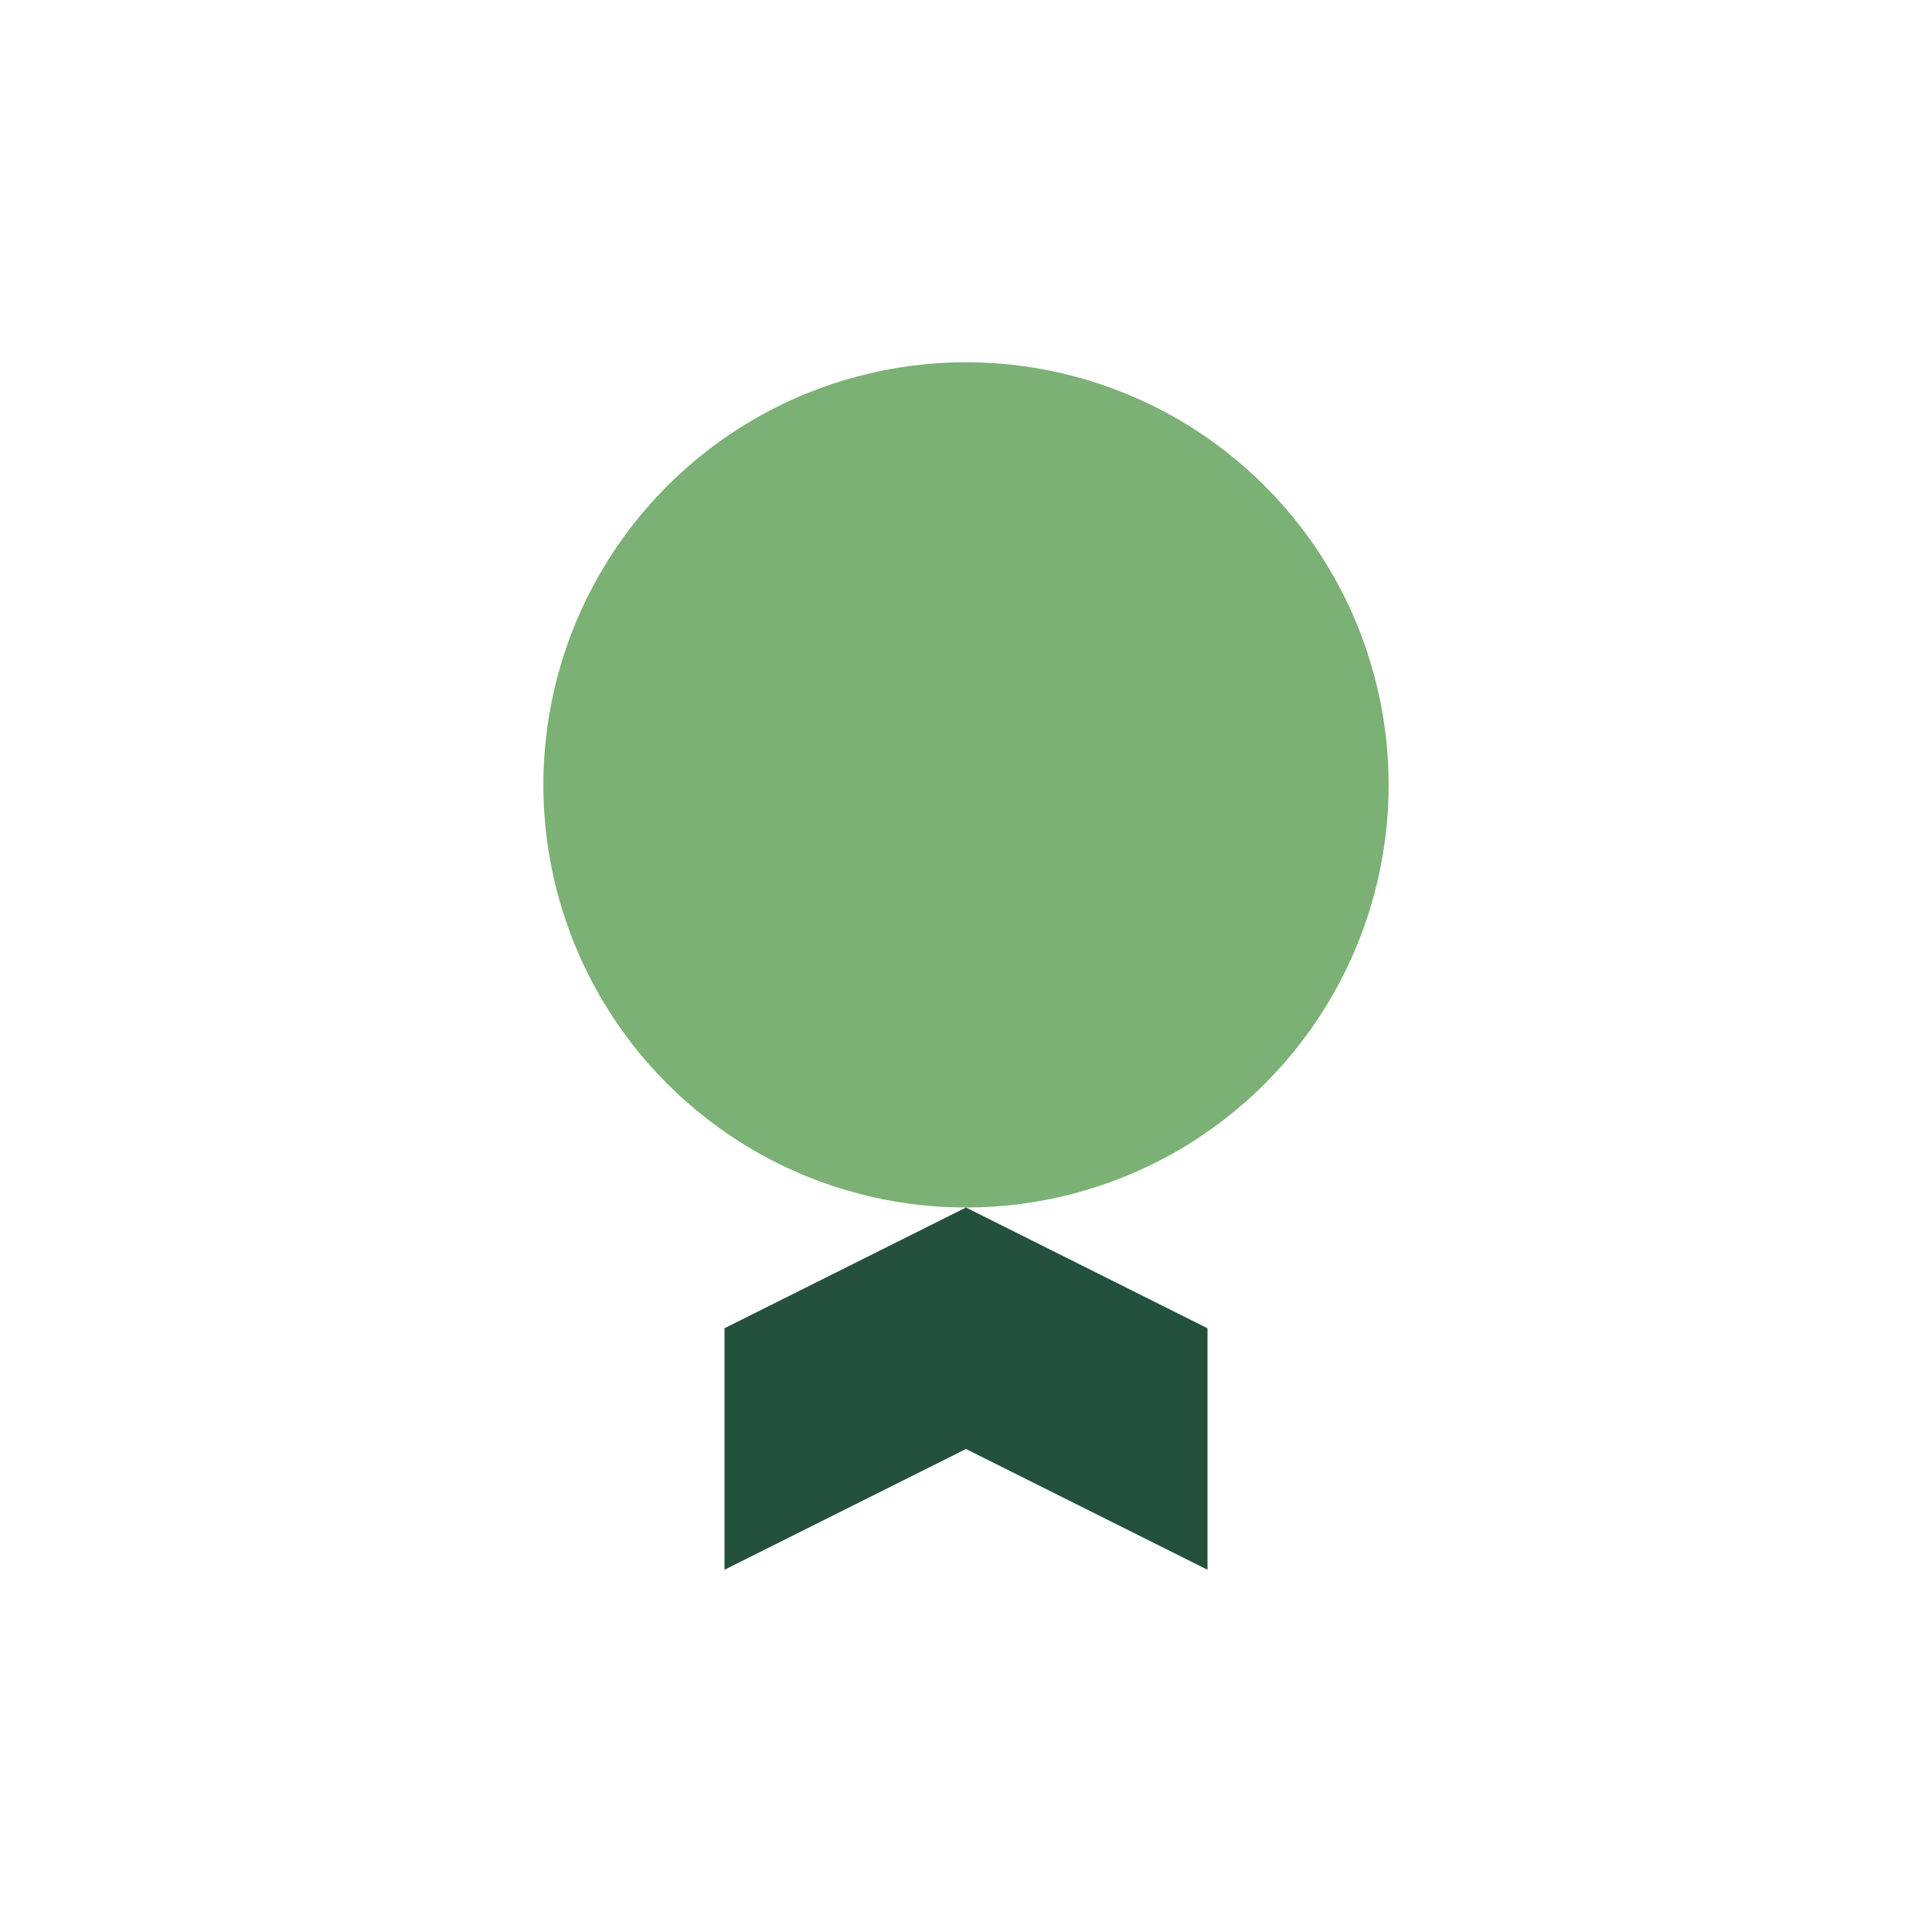 <?xml version="1.0" encoding="UTF-8"?>
<svg xmlns="http://www.w3.org/2000/svg" width="32" height="32" viewBox="0 0 32 32"><circle cx="16" cy="13" r="7" fill="#7BB174"/><path d="M12 22l4-2 4 2v4l-4-2-4 2v-4z" fill="#23513D"/></svg>
